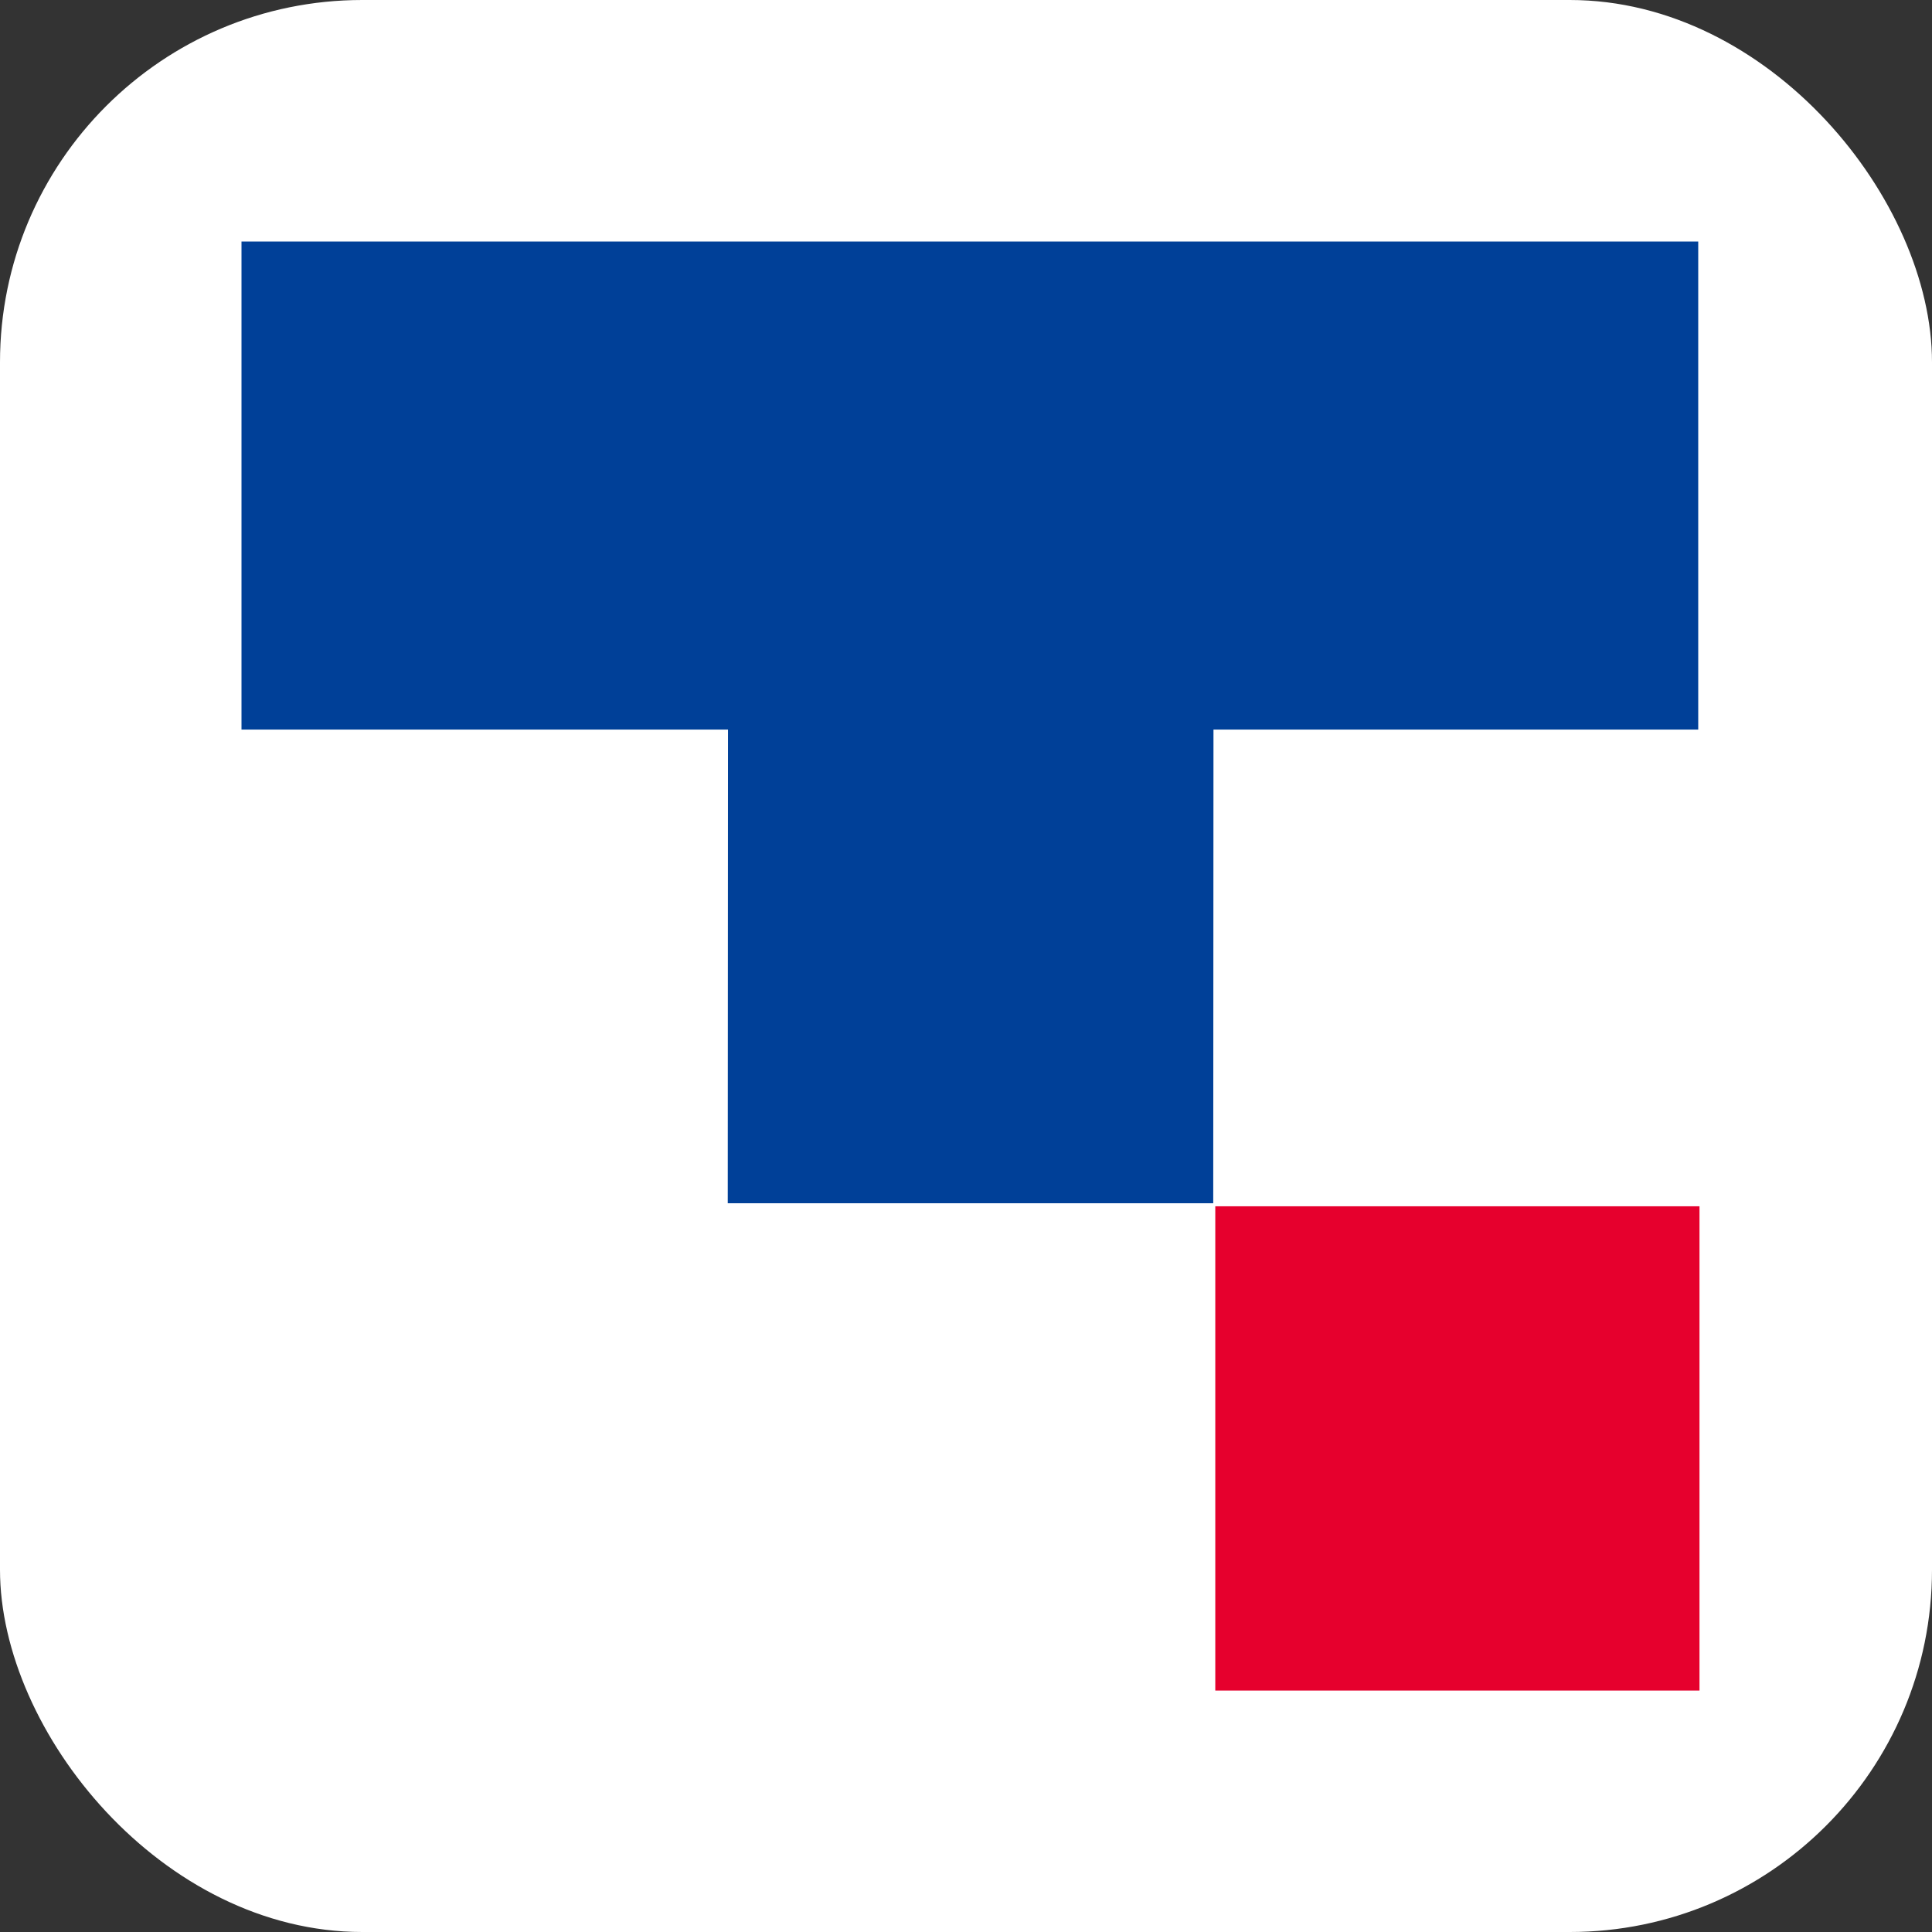 <svg width="32" height="32" viewBox="0 0 32 32" fill="none" xmlns="http://www.w3.org/2000/svg">
<rect x="0" y="0" width="32" height="32" fill="#333333" stroke="none"/>
<rect width="32" height="32" rx="6" fill="white"/>
<path d="M28.128 12.084H20.099L20.095 19.93H12.054L12.058 12.084H4V4H28.128V12.084Z" fill="#004098"/>
<path d="M28.149 19.98H20.129V28.001H28.149V19.98Z" fill="#E6002D"/>
</svg>
